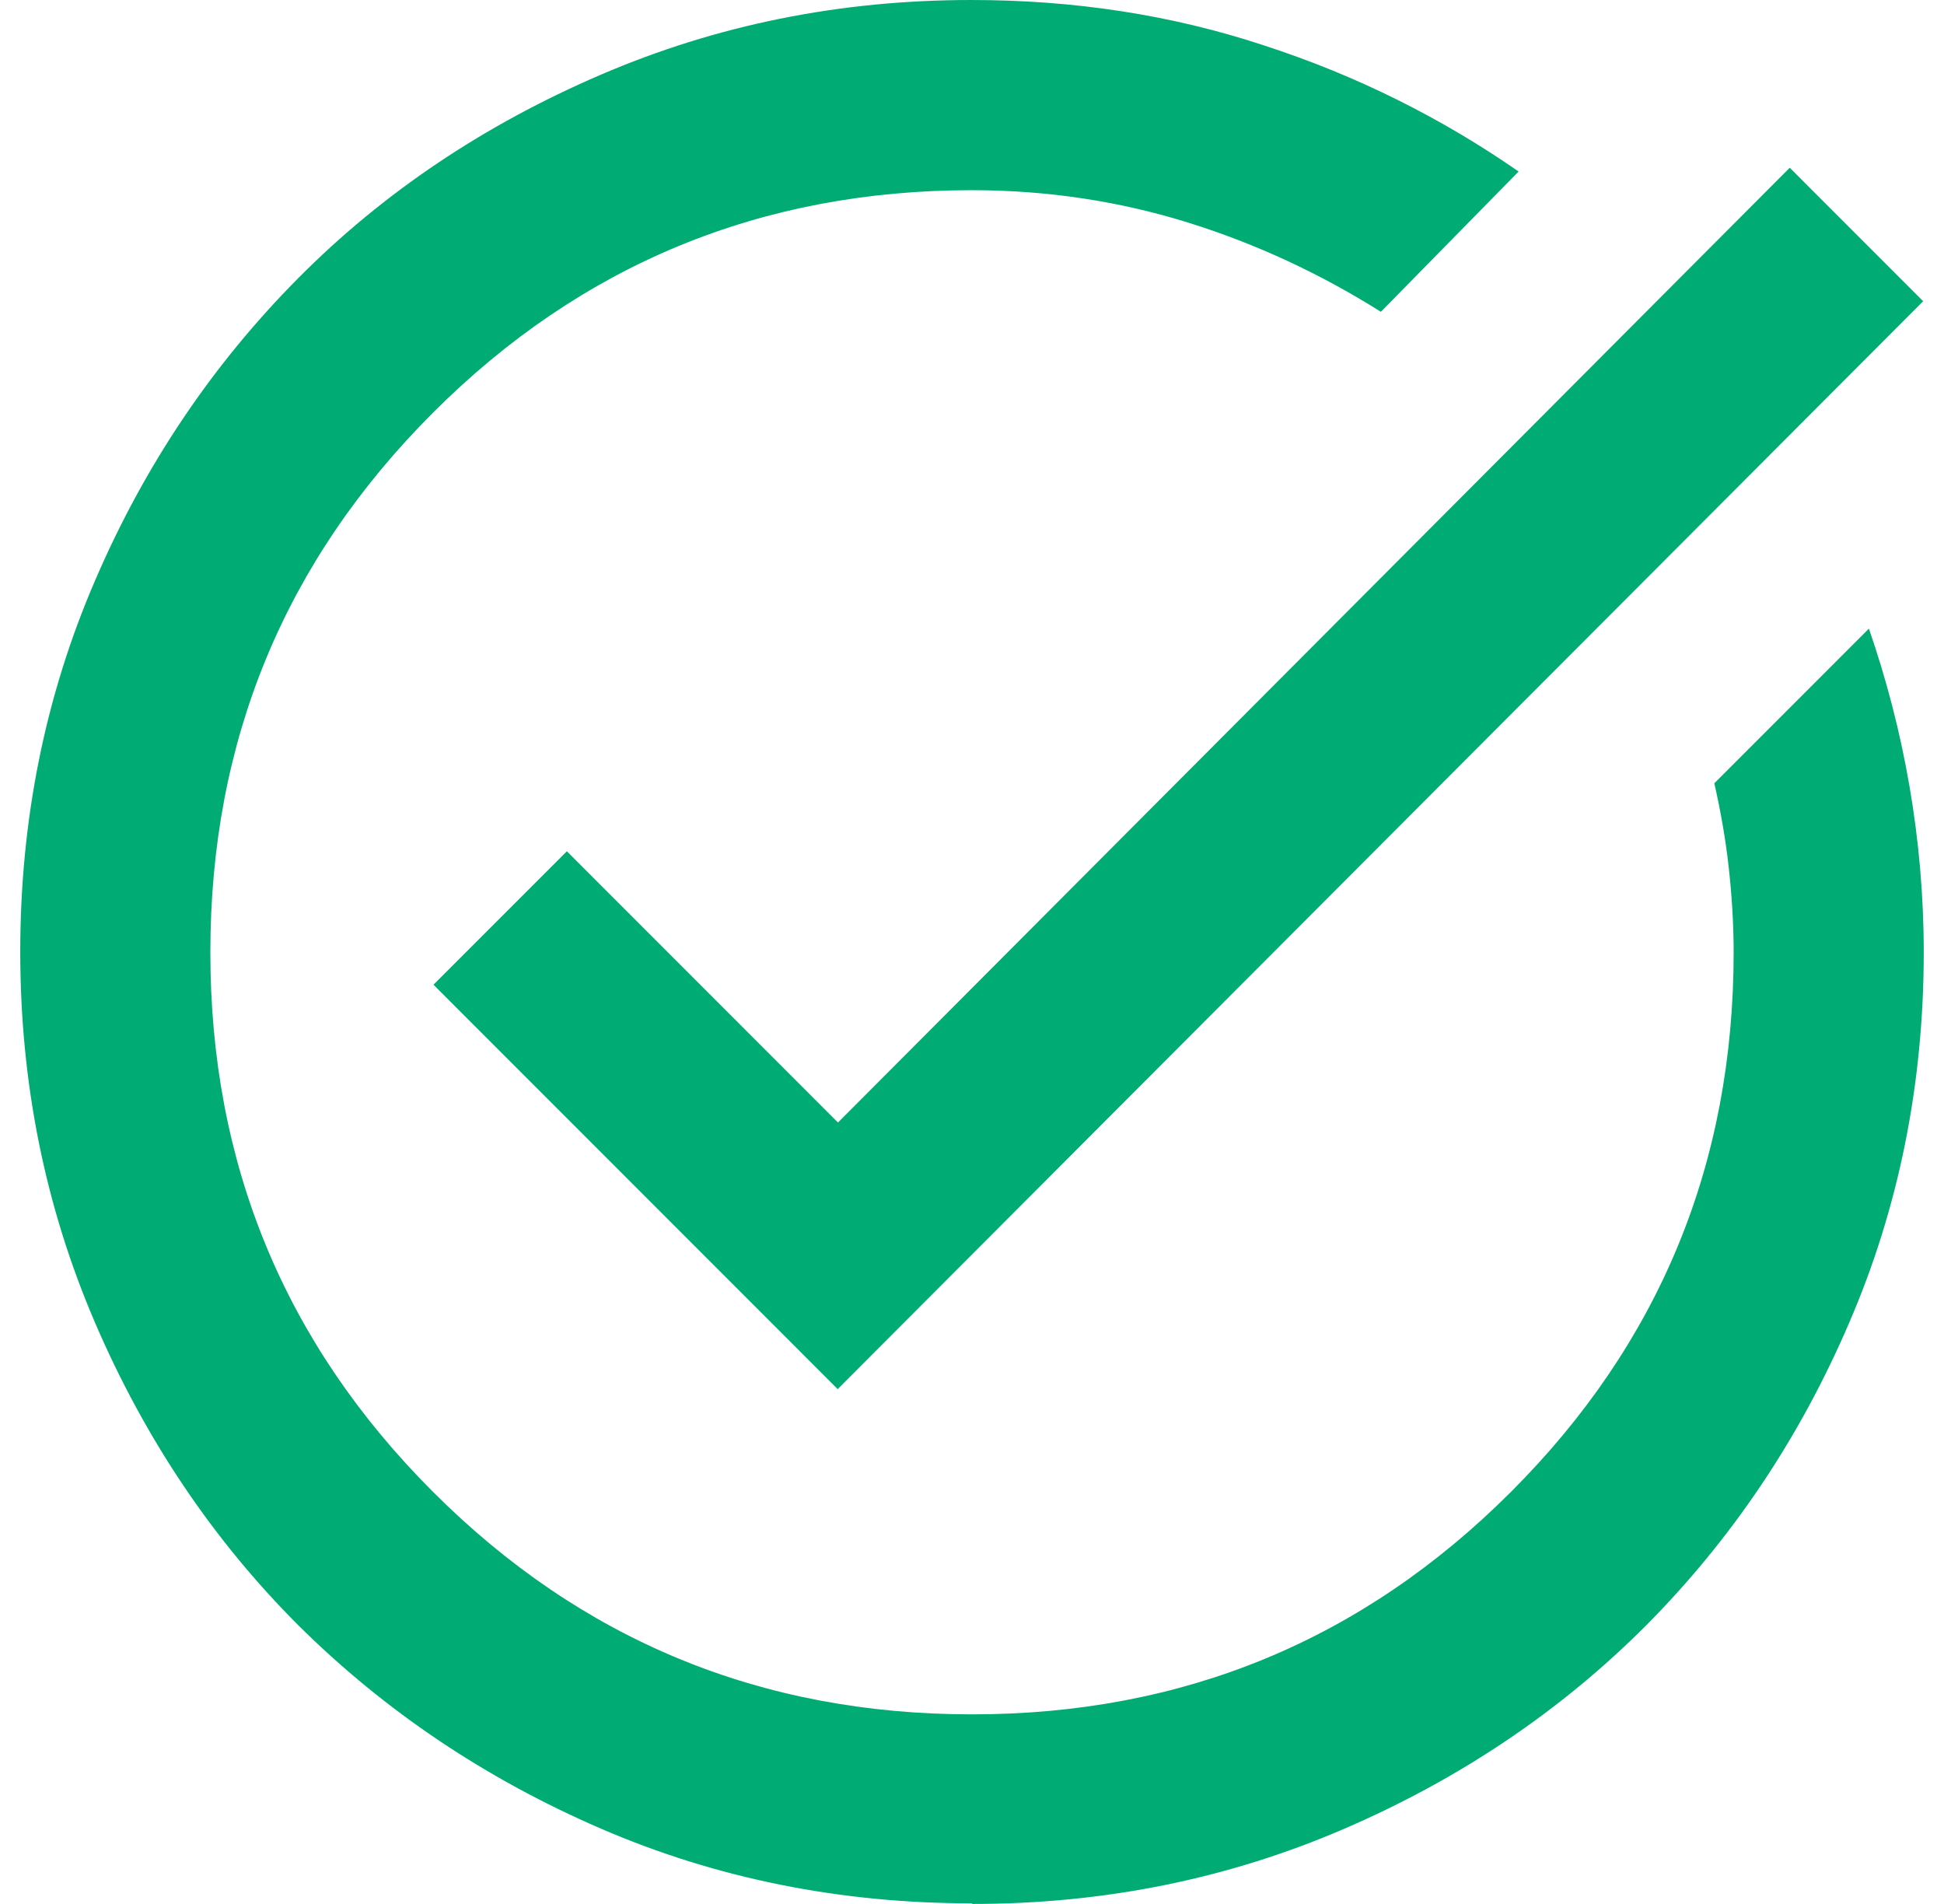 <svg width="48" height="47" viewBox="0 0 48 47" fill="none" xmlns="http://www.w3.org/2000/svg">
<path d="M23.985 46.985C20.737 46.985 17.675 46.369 14.828 45.137C11.981 43.906 9.488 42.228 7.364 40.119C5.255 38.01 3.578 35.516 2.347 32.652C1.116 29.789 0.5 26.741 0.5 23.492C0.5 20.244 1.116 17.18 2.347 14.332C3.578 11.469 5.255 8.991 7.364 6.866C9.472 4.742 11.965 3.079 14.828 1.847C17.69 0.616 20.737 0 23.985 0C26.524 0 28.94 0.369 31.218 1.124C33.495 1.863 35.588 2.91 37.497 4.234L34.096 7.697C32.603 6.758 31.018 6.019 29.34 5.496C27.663 4.973 25.878 4.695 24 4.695C18.798 4.695 14.351 6.527 10.688 10.191C7.025 13.855 5.194 18.289 5.194 23.508C5.194 28.727 7.025 33.16 10.688 36.824C14.351 40.488 18.783 42.32 24 42.32C29.217 42.32 33.649 40.488 37.312 36.824C40.975 33.16 42.806 28.727 42.806 23.508C42.806 22.799 42.76 22.091 42.683 21.399C42.606 20.706 42.483 20.013 42.329 19.336L46.146 15.518C46.577 16.765 46.915 18.058 47.146 19.397C47.377 20.737 47.5 22.107 47.5 23.508C47.5 26.756 46.884 29.82 45.653 32.667C44.422 35.531 42.745 38.01 40.636 40.134C38.528 42.243 36.035 43.921 33.172 45.153C30.31 46.384 27.263 47 24.015 47L23.985 46.985ZM20.691 34.299L10.703 24.308L13.997 21.014L20.691 27.71L44.191 4.141L47.485 7.436L20.691 34.284V34.299Z" fill="#00AC73"/>
</svg>
